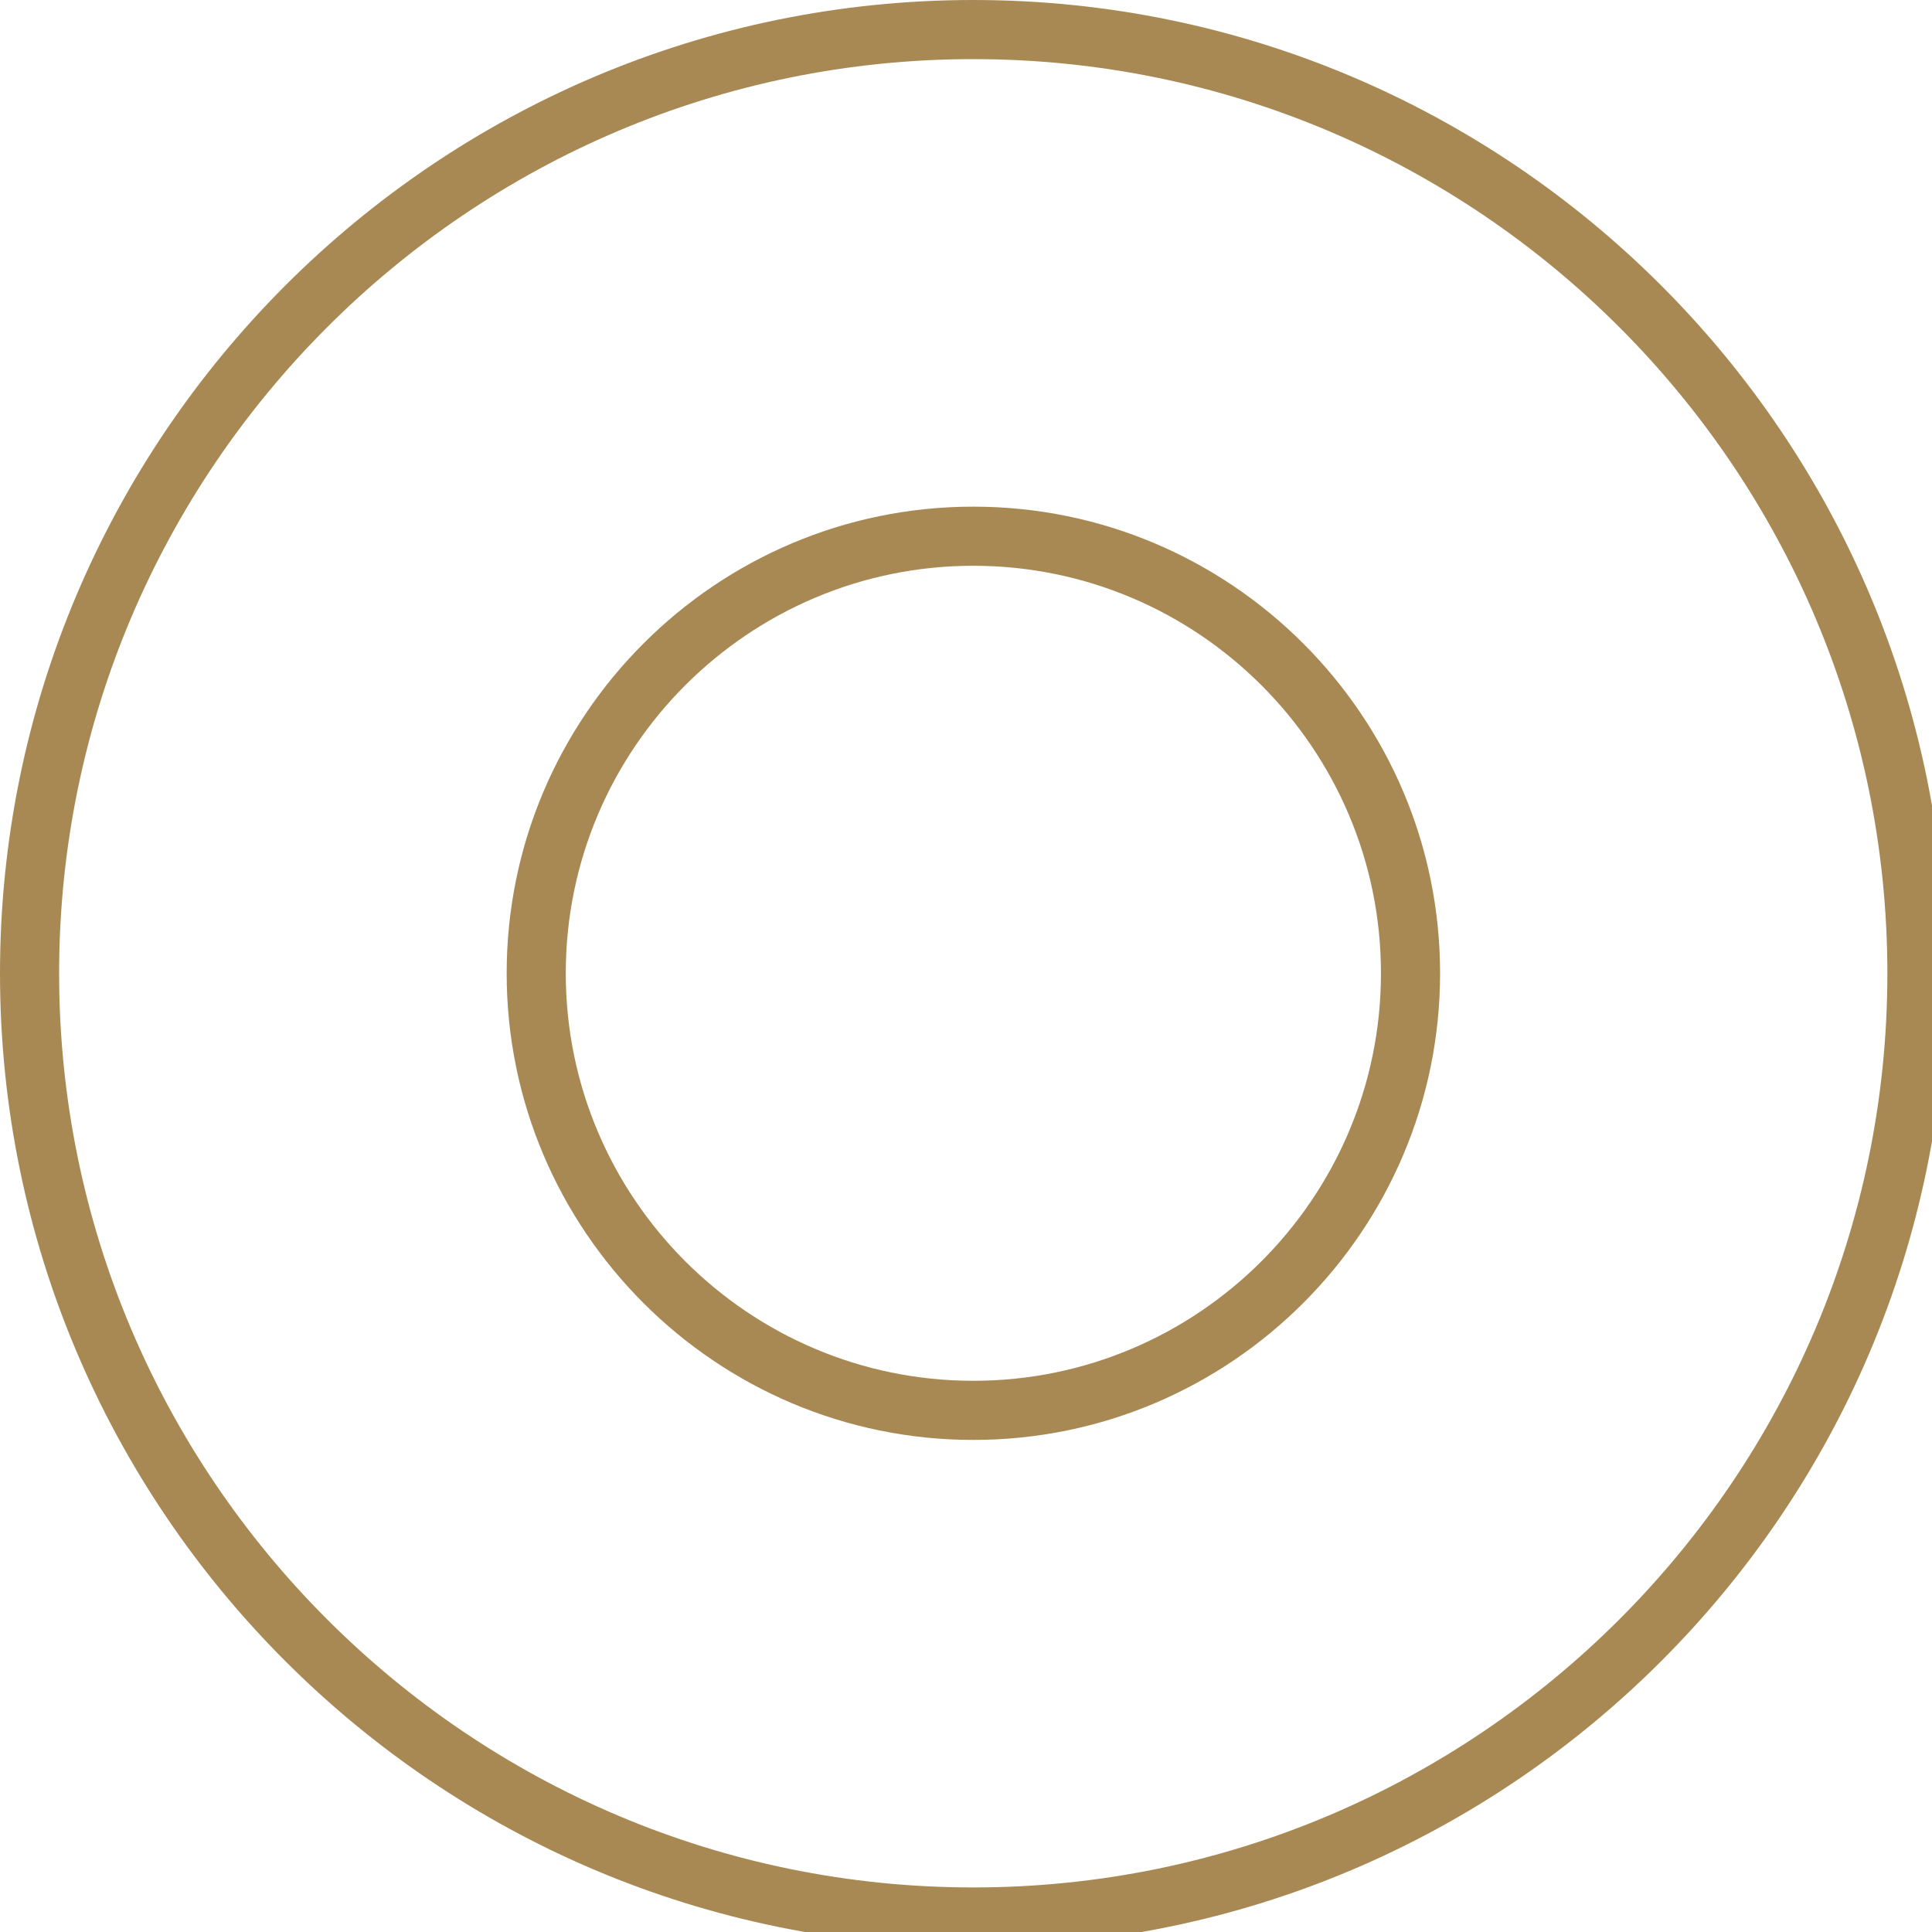 <svg xmlns="http://www.w3.org/2000/svg" viewBox="0 0 100 100" fill-rule="evenodd"><g class="t-group-origins"><path d="M50.379 26.224c-13.319 0-24.154 10.834-24.154 24.151 0 13.319 10.835 24.155 24.154 24.155 13.321 0 24.159-10.836 24.159-24.155 0-13.317-10.837-24.151-24.159-24.151zm21.099 24.151c0 11.632-9.465 21.095-21.099 21.095-11.632 0-21.095-9.463-21.095-21.095 0-11.63 9.463-21.091 21.095-21.091 11.634 0 21.099 9.461 21.099 21.091z" stroke-width="0" stroke="#a88953" fill="#a88953" stroke-width-old="0"></path><path d="M50.379 0C22.6 0 0 22.602 0 50.383c0 27.775 22.6 50.371 50.379 50.371 27.774 0 50.371-22.596 50.371-50.371C100.75 22.602 78.154 0 50.379 0zM97.69 50.383c0 26.087-21.224 47.311-47.311 47.311-26.092 0-47.319-21.224-47.319-47.311C3.06 24.289 24.288 3.06 50.379 3.06c26.088 0 47.311 21.229 47.311 47.323z" stroke-width="0" stroke="#a88953" fill="#a88953" stroke-width-old="0"></path></g></svg>

